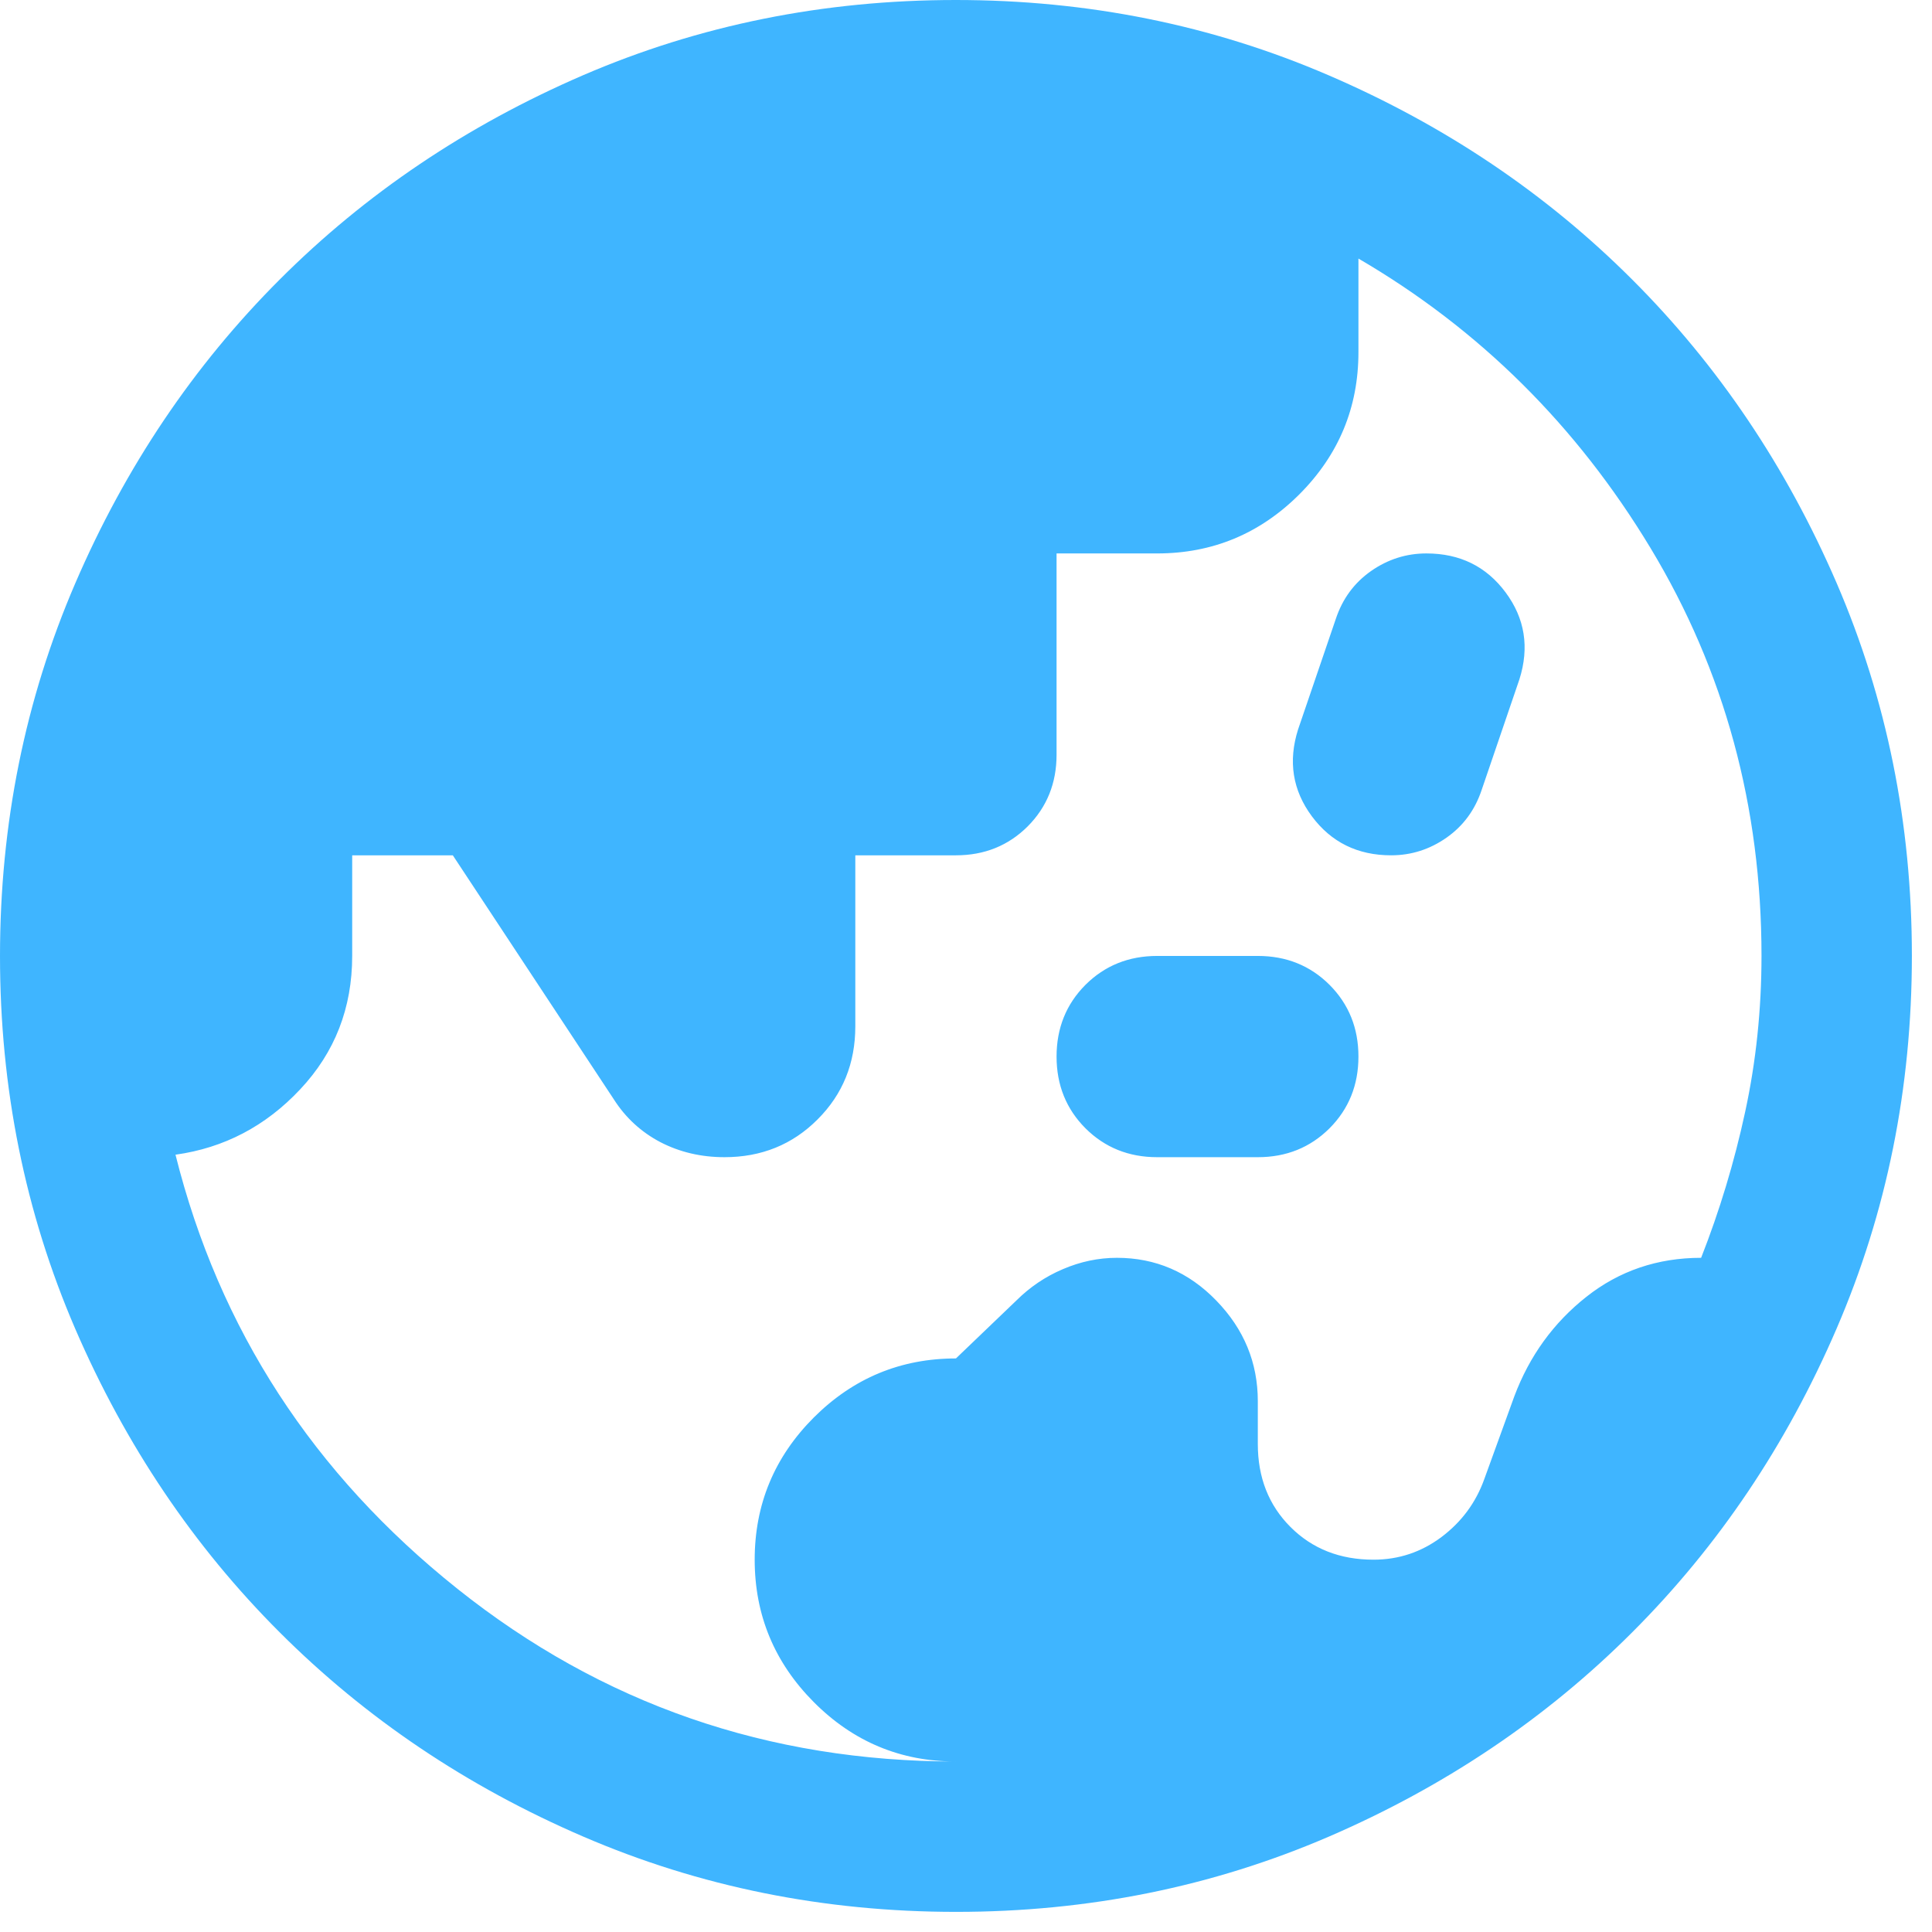 <svg width="24" height="24" viewBox="0 0 24 24" fill="none" xmlns="http://www.w3.org/2000/svg">
<path d="M11.875 21.882C11.188 21.882 10.599 21.636 10.109 21.144C9.62 20.652 9.375 20.062 9.375 19.375C9.375 18.688 9.62 18.099 10.109 17.609C10.599 17.12 11.188 16.875 11.875 16.875L12.625 16.156C12.792 15.99 12.984 15.859 13.203 15.766C13.422 15.672 13.646 15.625 13.875 15.625C14.354 15.625 14.766 15.802 15.109 16.156C15.453 16.51 15.625 16.927 15.625 17.406V17.938C15.625 18.354 15.76 18.698 16.031 18.969C16.302 19.24 16.646 19.375 17.062 19.375C17.375 19.375 17.656 19.281 17.906 19.094C18.156 18.906 18.333 18.667 18.438 18.375L18.812 17.344C19 16.844 19.298 16.432 19.707 16.109C20.115 15.787 20.59 15.625 21.132 15.625C21.361 15.042 21.544 14.438 21.679 13.812C21.814 13.188 21.882 12.542 21.882 11.875C21.882 10.021 21.423 8.332 20.504 6.809C19.585 5.286 18.375 4.087 16.875 3.212V4.375C16.875 5.062 16.63 5.651 16.141 6.141C15.651 6.63 15.062 6.875 14.375 6.875H13.125V9.375C13.125 9.729 13.005 10.026 12.766 10.266C12.526 10.505 12.229 10.625 11.875 10.625H10.625V12.75C10.625 13.208 10.469 13.594 10.156 13.906C9.844 14.219 9.458 14.375 9 14.375C8.708 14.375 8.443 14.312 8.203 14.188C7.964 14.062 7.771 13.885 7.625 13.656L5.625 10.625H4.375V11.875C4.375 12.521 4.16 13.073 3.73 13.531C3.3 13.99 2.783 14.26 2.18 14.344C2.722 16.51 3.89 18.308 5.684 19.738C7.478 21.168 9.542 21.882 11.875 21.882ZM14.375 14.375C14.021 14.375 13.724 14.255 13.484 14.016C13.245 13.776 13.125 13.479 13.125 13.125C13.125 12.771 13.245 12.474 13.484 12.234C13.724 11.995 14.021 11.875 14.375 11.875H15.625C15.979 11.875 16.276 11.995 16.516 12.234C16.755 12.474 16.875 12.771 16.875 13.125C16.875 13.479 16.755 13.776 16.516 14.016C16.276 14.255 15.979 14.375 15.625 14.375H14.375ZM17.281 10.625C16.865 10.625 16.537 10.463 16.297 10.141C16.057 9.818 16 9.458 16.125 9.062L16.594 7.688C16.677 7.438 16.823 7.24 17.031 7.094C17.24 6.948 17.469 6.875 17.719 6.875C18.135 6.875 18.463 7.036 18.703 7.359C18.943 7.682 19 8.042 18.875 8.438L18.406 9.812C18.323 10.062 18.177 10.26 17.969 10.406C17.76 10.552 17.531 10.625 17.281 10.625ZM11.877 23.75C10.235 23.75 8.691 23.438 7.246 22.815C5.8 22.192 4.543 21.346 3.474 20.277C2.405 19.209 1.559 17.952 0.935 16.508C0.312 15.063 0 13.52 0 11.877C0 10.235 0.312 8.691 0.935 7.246C1.558 5.8 2.404 4.543 3.473 3.474C4.541 2.405 5.798 1.559 7.242 0.935C8.687 0.312 10.23 0 11.873 0C13.515 0 15.059 0.312 16.504 0.935C17.95 1.558 19.207 2.404 20.276 3.473C21.345 4.541 22.191 5.798 22.815 7.242C23.438 8.687 23.75 10.23 23.75 11.873C23.75 13.515 23.438 15.059 22.815 16.504C22.192 17.95 21.346 19.207 20.277 20.276C19.209 21.345 17.952 22.191 16.508 22.815C15.063 23.438 13.52 23.75 11.877 23.75Z" fill="#3FB5FF"/>
</svg>

